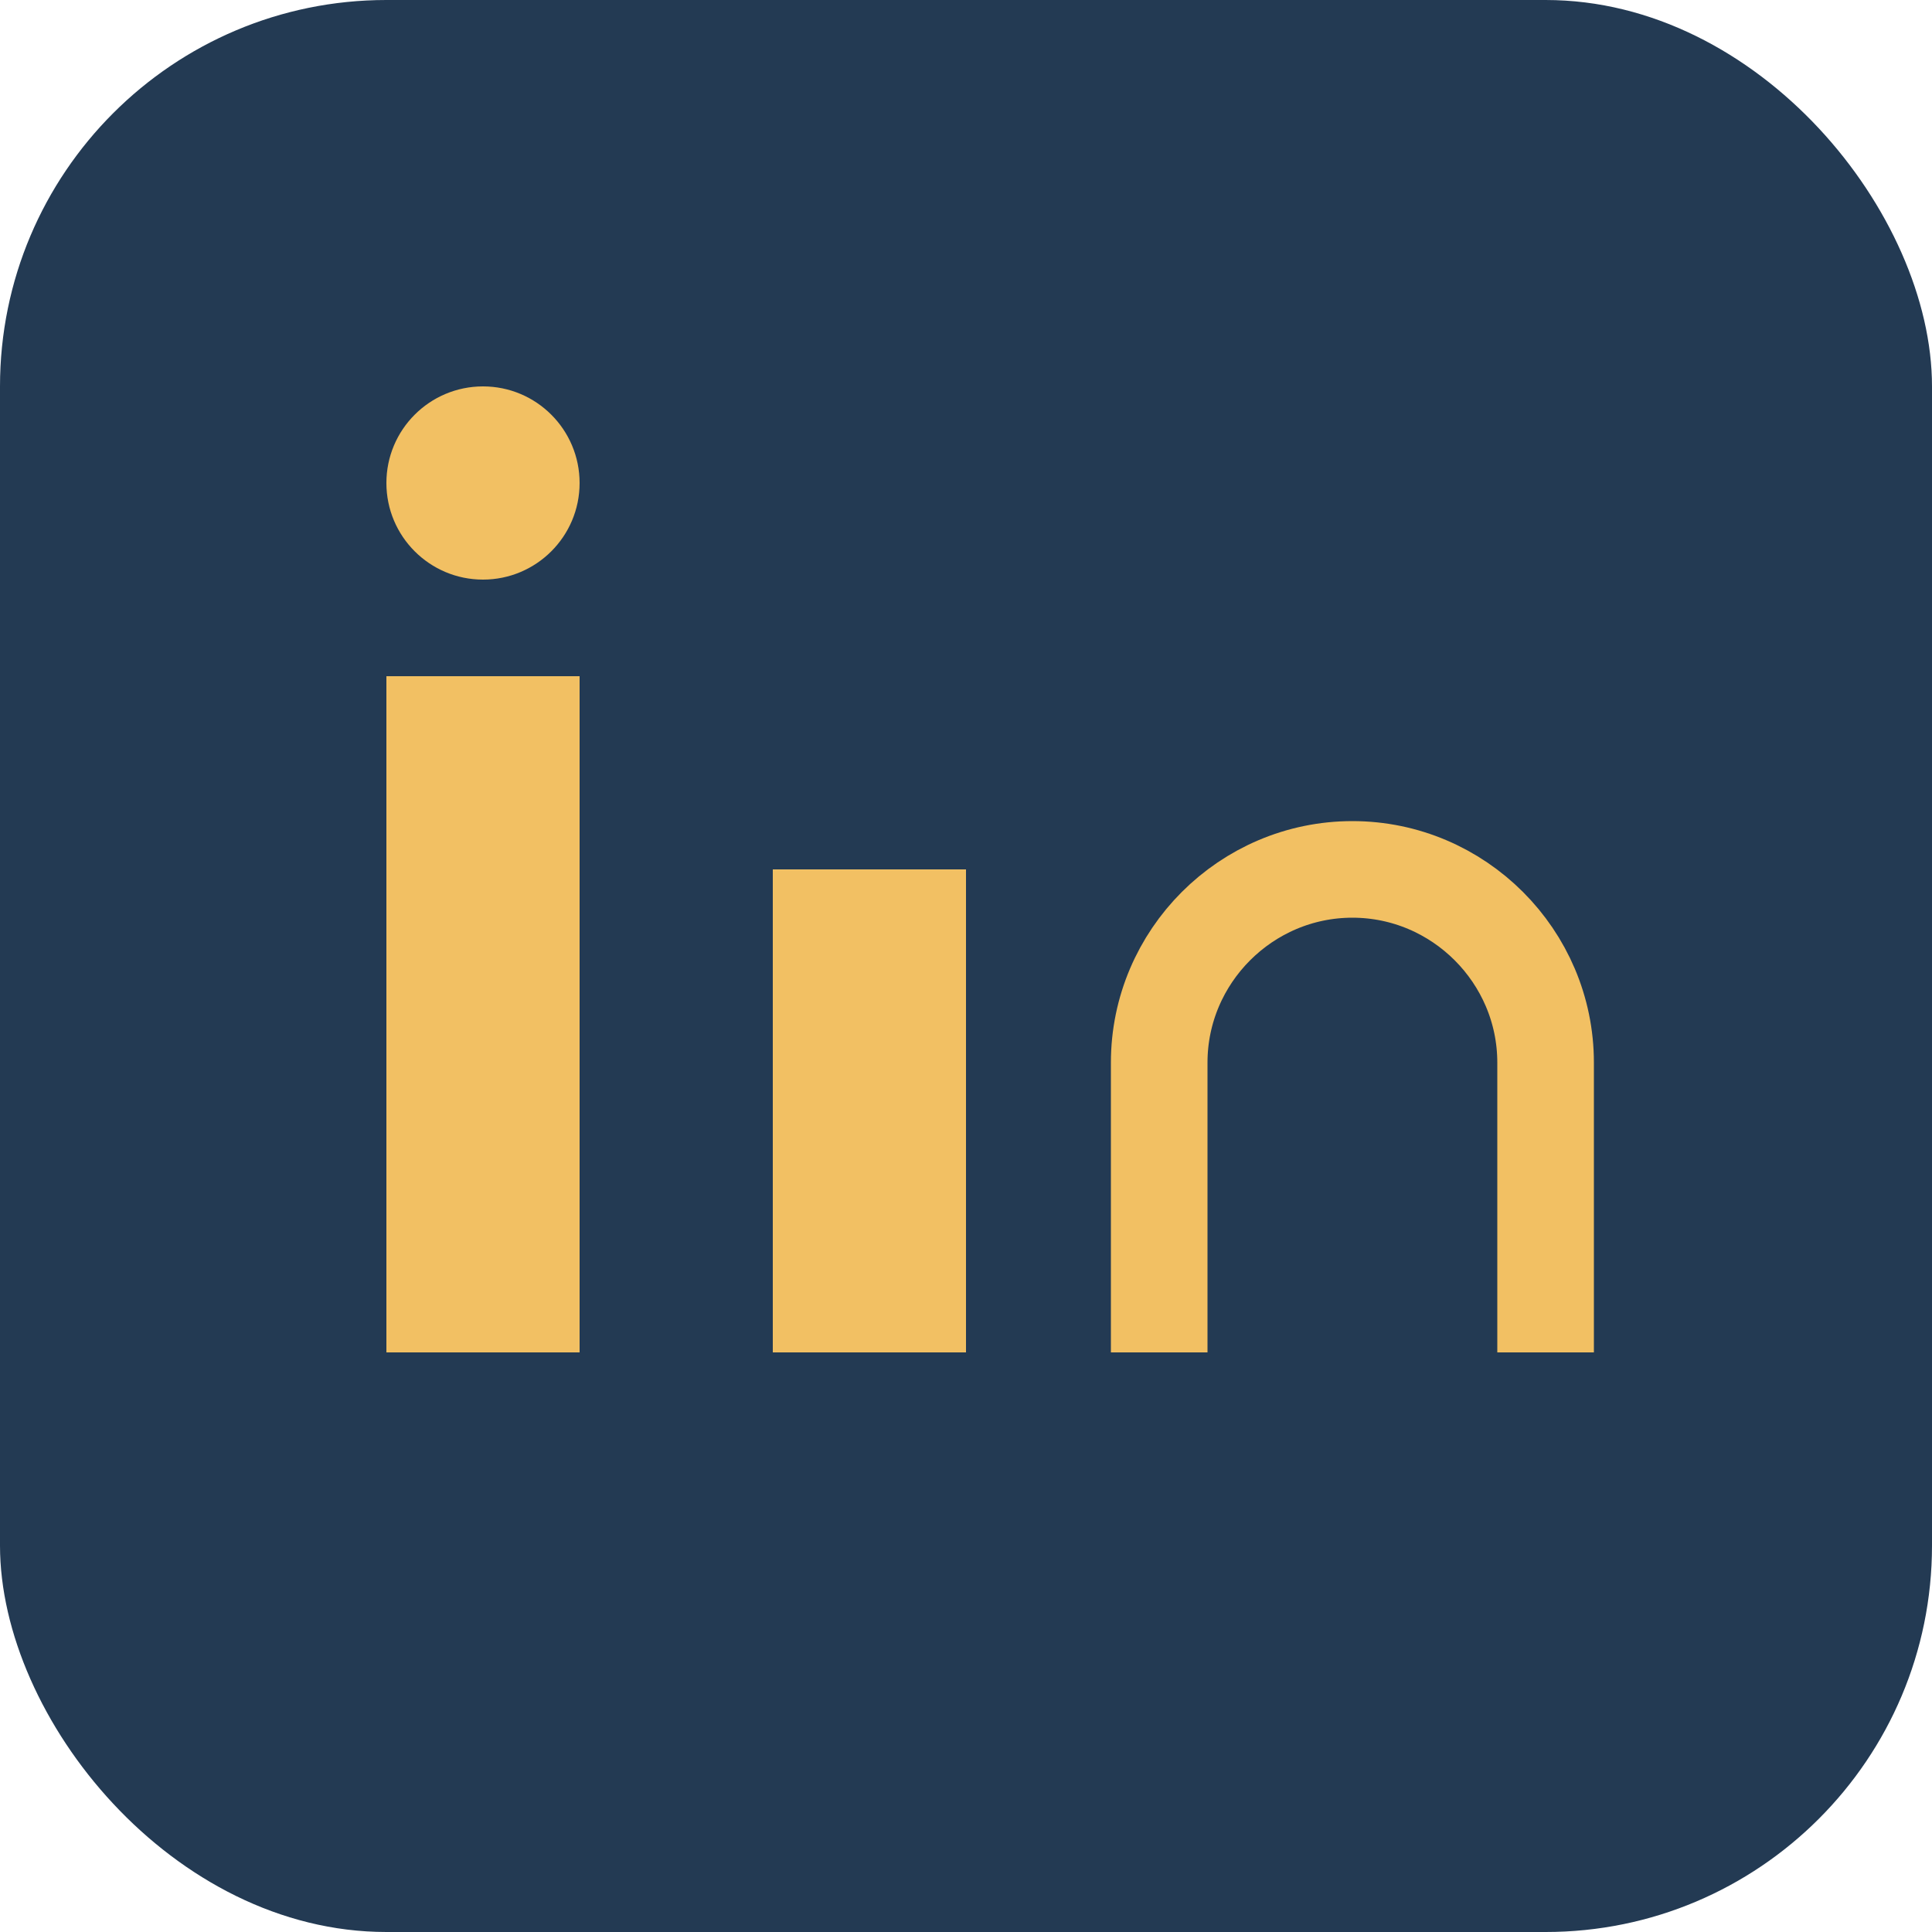 <?xml version="1.0" encoding="UTF-8"?>
<svg xmlns="http://www.w3.org/2000/svg" width="20" height="20" viewBox="0 0 20 20"><rect width="20" height="20" rx="4" fill="#233A53"/><rect x="4" y="7" width="2" height="7" fill="#F2C063"/><circle cx="5" cy="5" r="1" fill="#F2C063"/><rect x="8" y="9" width="2" height="5" fill="#F2C063"/><path d="M12 14v-3c0-1.1.9-2 2-2s2 .9 2 2v3" stroke="#F2C063" stroke-width="1" fill="none"/></svg>